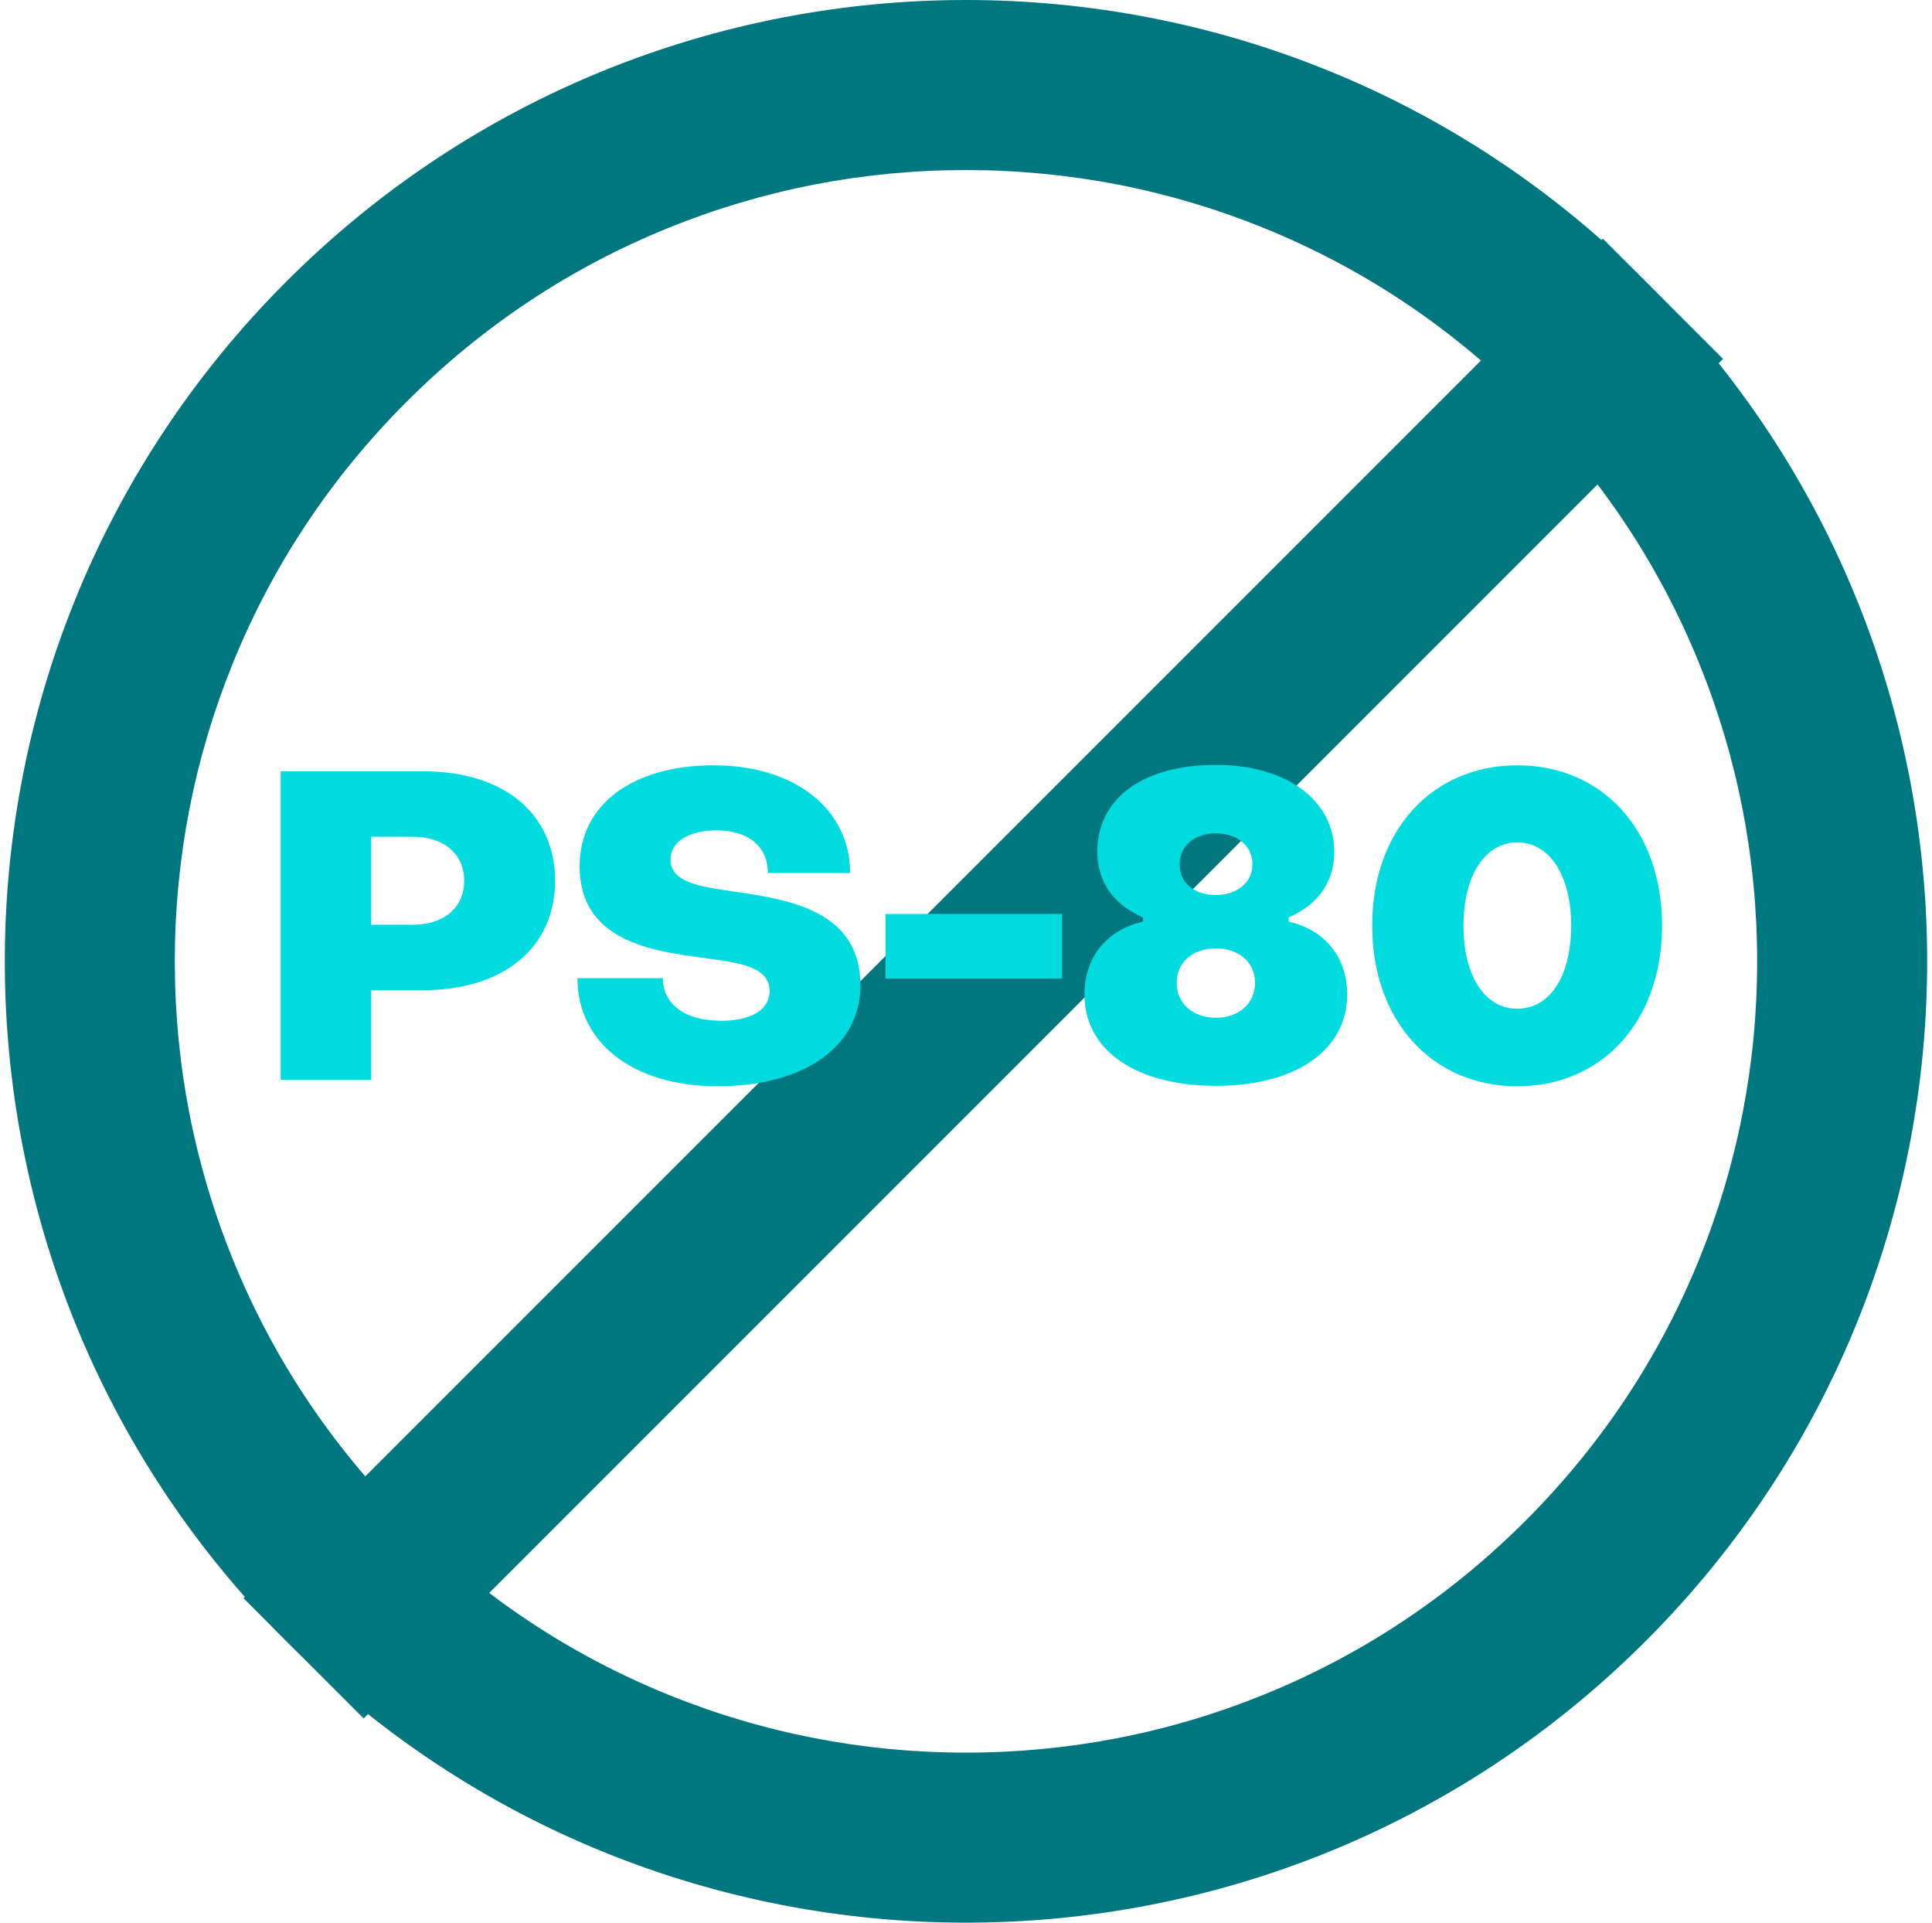 <?xml version="1.0" encoding="UTF-8"?>
<svg xmlns="http://www.w3.org/2000/svg" width="201" height="200" viewBox="0 0 201 200" fill="none">
  <g clip-path="url(#clip0_253_700)">
    <path d="M100.499 17.689C111.197 17.689 121.622 19.716 131.481 23.714C141.681 27.849 150.838 33.933 158.701 41.797C166.564 49.66 172.647 58.818 176.784 69.017C180.782 78.877 182.809 89.301 182.809 99.999C182.809 110.697 180.782 121.121 176.784 130.981C172.649 141.181 166.564 150.338 158.701 158.201C150.838 166.064 141.681 172.147 131.481 176.284C121.622 180.282 111.197 182.311 100.499 182.311C89.801 182.311 79.377 180.284 69.517 176.284C59.318 172.149 50.16 166.066 42.297 158.201C34.434 150.338 28.351 141.181 24.214 130.981C20.216 121.121 18.187 110.697 18.187 99.999C18.187 89.301 20.214 78.877 24.214 69.017C28.349 58.818 34.433 49.66 42.297 41.797C50.16 33.934 59.318 27.851 69.517 23.714C79.377 19.716 89.801 17.689 100.499 17.689ZM100.499 0C74.907 0 49.314 9.763 29.789 29.289C-9.262 68.341 -9.262 131.659 29.789 170.711C49.316 190.237 74.909 200 100.499 200C126.09 200 151.684 190.237 171.209 170.711C210.261 131.659 210.261 68.341 171.209 29.289C151.684 9.763 126.092 0 100.499 0Z" fill="#00767F"></path>
    <path d="M166.751 24.827L25.329 166.249L37.837 178.757L179.259 37.335L166.751 24.827Z" fill="#00767F"></path>
    <path d="M29.204 80.237H44.082C52.507 80.237 57.75 84.718 57.75 91.62C57.75 98.522 52.463 103.003 43.992 103.003H38.614V112.325H29.204V80.239V80.237ZM43.006 96.191C46.189 96.191 48.294 94.399 48.294 91.62C48.294 88.841 46.187 87.049 43.006 87.049H38.614V96.191H43.006Z" fill="#00DBE0"></path>
    <path d="M60.08 101.747H68.953C68.997 104.436 71.194 106.183 75.046 106.183C78.094 106.183 80.065 105.064 80.065 103.091C80.065 100.762 77.42 100.224 74.15 99.775C68.638 99.012 60.303 98.34 60.303 90.095C60.303 83.732 65.77 79.609 74.24 79.609C82.709 79.609 88.446 84.18 88.446 90.813H79.886C79.886 87.99 77.779 86.377 74.553 86.377C71.551 86.377 69.757 87.631 69.757 89.425C69.757 91.845 72.94 92.248 76.658 92.786C82.126 93.592 89.519 94.758 89.519 102.509C89.519 108.872 83.649 112.995 74.686 112.995C65.723 112.995 60.076 108.38 60.076 101.747H60.08Z" fill="#00DBE0"></path>
    <path d="M92.12 95.071H110.493V101.793H92.12V95.071Z" fill="#00DBE0"></path>
    <path d="M112.823 103.45C112.823 99.373 115.377 96.638 118.917 95.878V95.43C116.228 94.264 114.167 92.113 114.167 88.574C114.167 83.018 118.963 79.567 126.491 79.567C134.02 79.567 138.815 83.377 138.815 88.574C138.815 92.113 136.754 94.264 134.066 95.43V95.878C137.605 96.64 140.159 99.373 140.159 103.45C140.159 109.231 134.826 112.951 126.491 112.951C118.156 112.951 112.823 109.231 112.823 103.45ZM130.57 102.24C130.57 100.089 128.867 98.655 126.493 98.655C124.119 98.655 122.416 100.089 122.416 102.24C122.416 104.391 124.119 105.87 126.493 105.87C128.867 105.87 130.57 104.391 130.57 102.24ZM130.301 89.916C130.301 87.944 128.688 86.69 126.493 86.69C124.298 86.69 122.729 87.944 122.729 89.916C122.729 91.889 124.298 93.099 126.493 93.099C128.688 93.099 130.301 91.799 130.301 89.916Z" fill="#00DBE0"></path>
    <path d="M142.758 96.281C142.758 86.333 149.032 79.611 157.861 79.611C166.689 79.611 172.917 86.333 172.917 96.281C172.917 106.229 166.689 112.997 157.861 112.997C149.032 112.997 142.758 106.229 142.758 96.281ZM163.461 96.281C163.461 90.994 161.176 87.631 157.859 87.631C154.542 87.631 152.257 90.992 152.257 96.281C152.257 101.57 154.498 104.931 157.859 104.931C161.22 104.931 163.461 101.57 163.461 96.281Z" fill="#00DBE0"></path>
  </g>
  <defs>
    <clipPath id="clip0_253_700">
      <rect width="200" height="200" fill="white" transform="translate(0.5)"></rect>
    </clipPath>
  </defs>
</svg>
